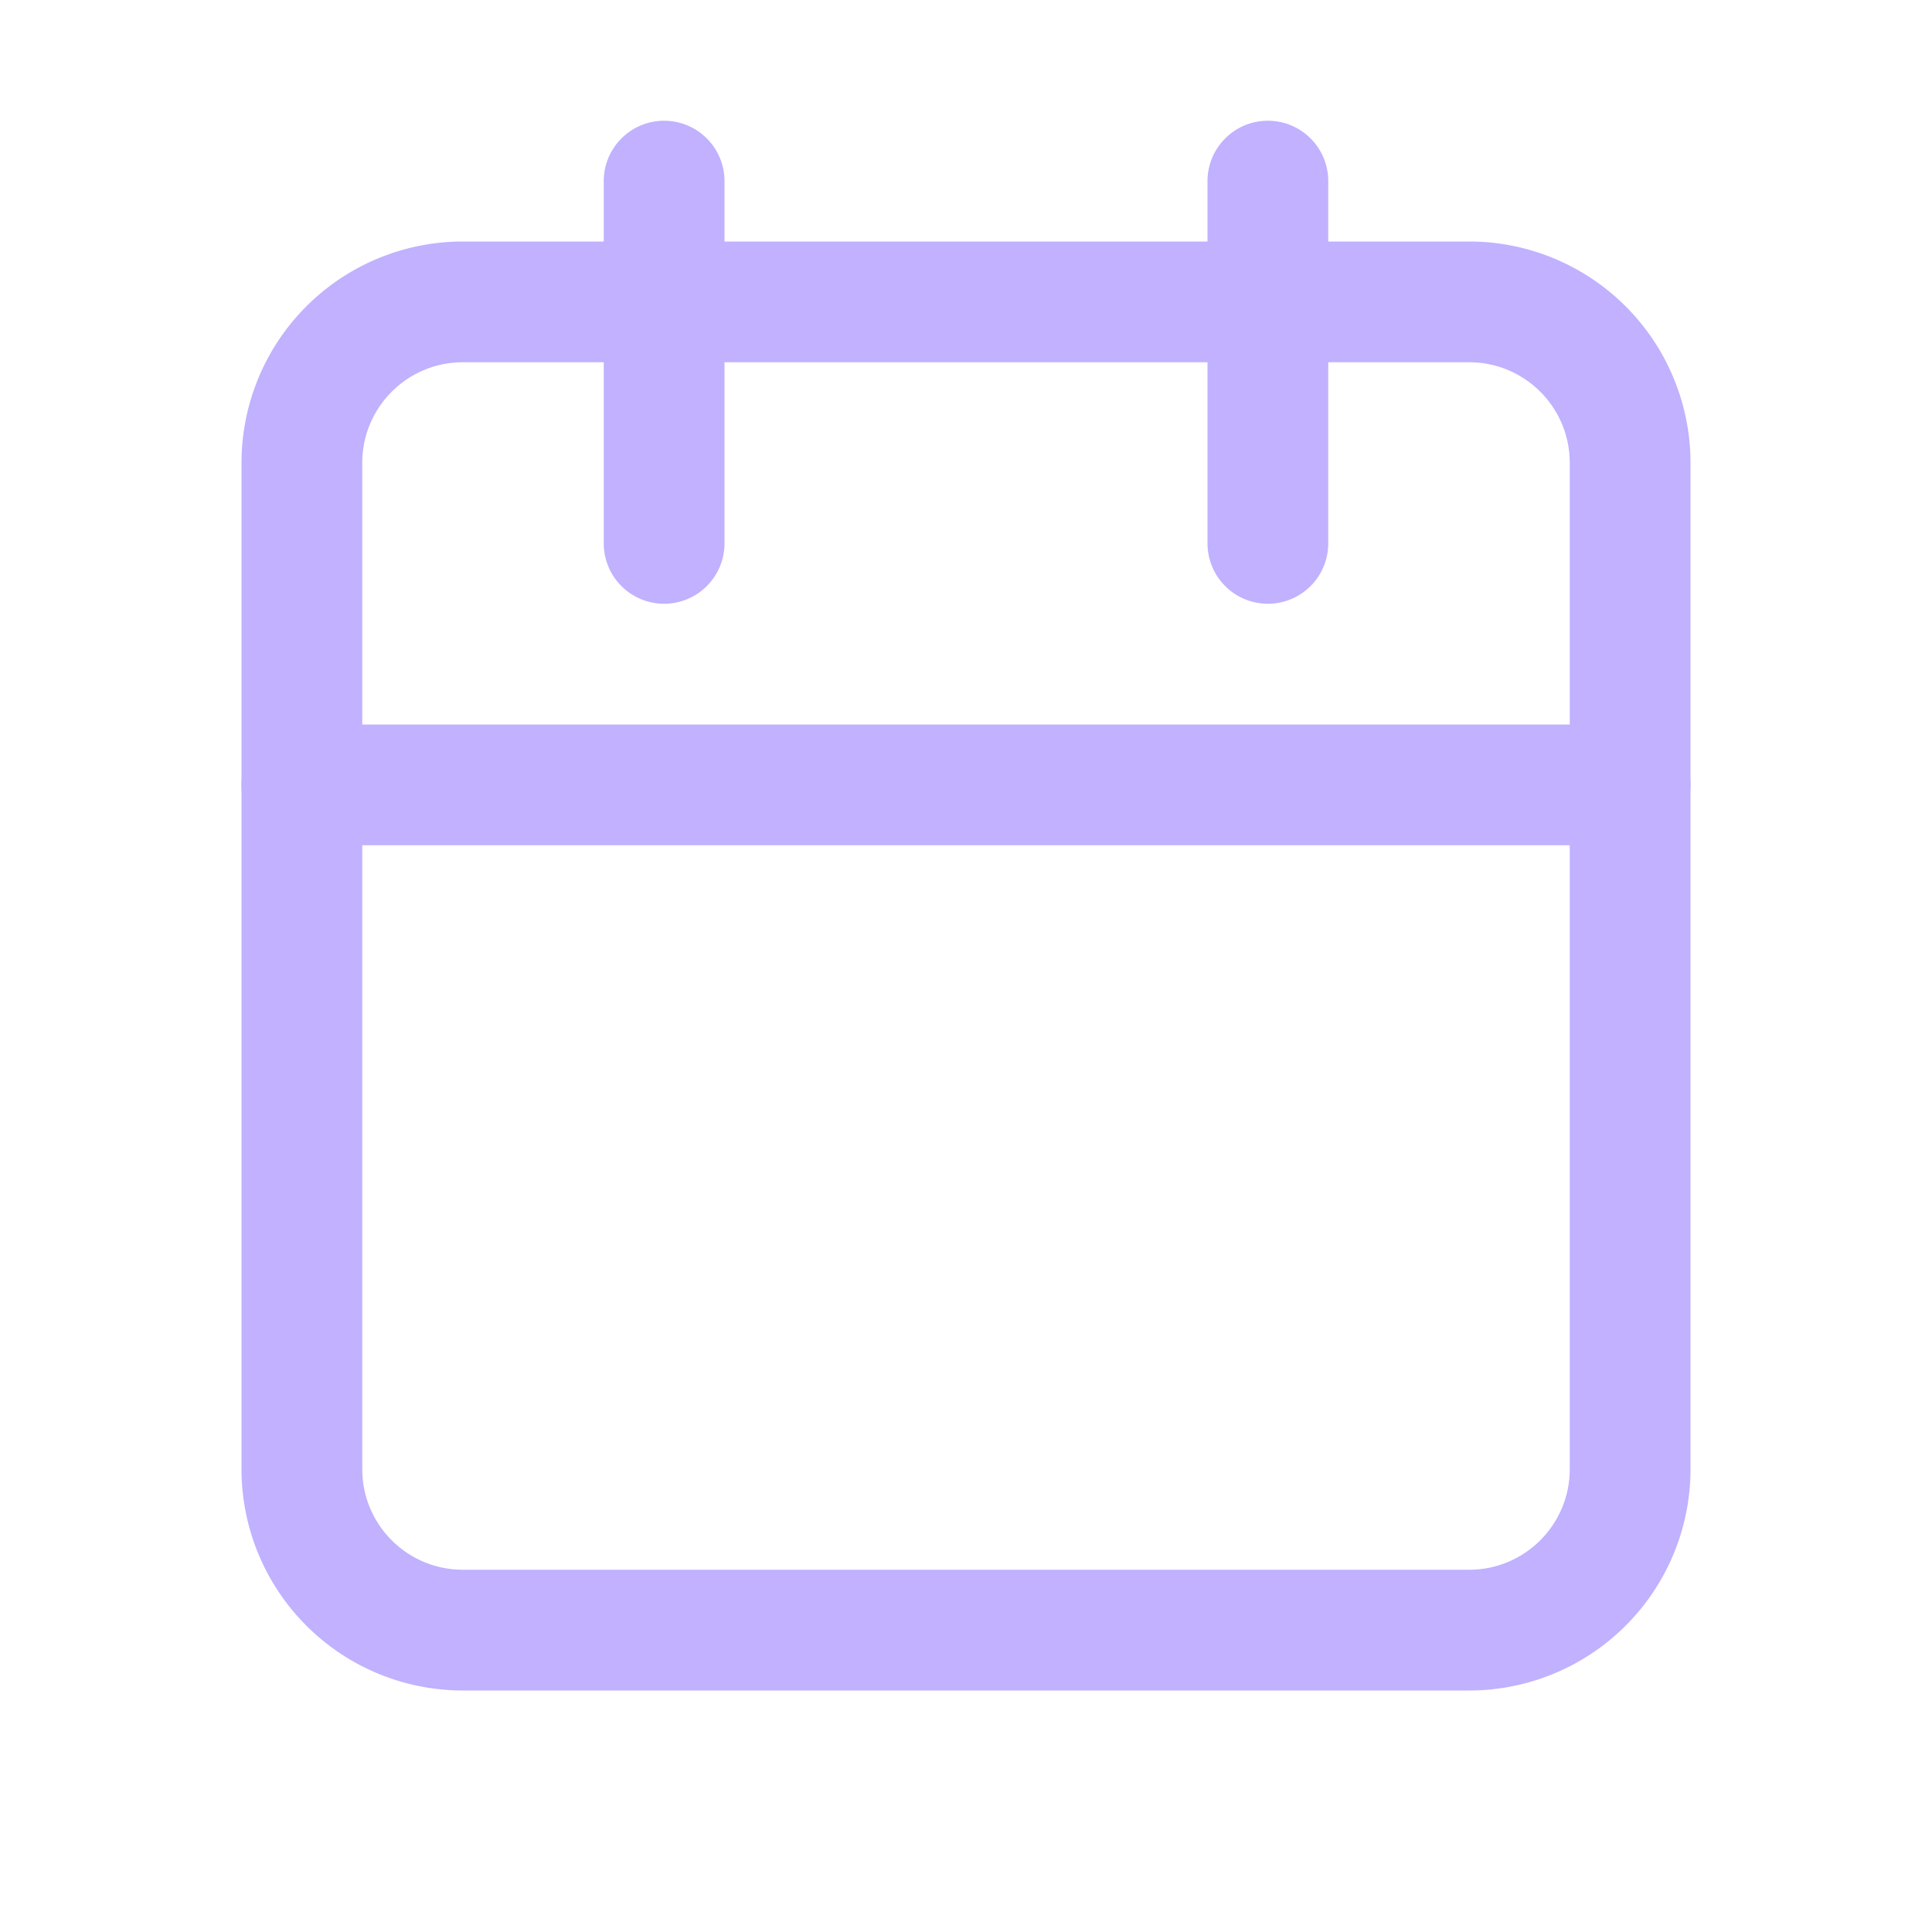<svg xmlns="http://www.w3.org/2000/svg" width="20" height="20" fill="#c1b1ff" fill-rule="evenodd"><path d="M4.792 3.75c-.576 0-1.042.466-1.042 1.042v10.416c0 .576.466 1.042 1.042 1.042h10.416c.576 0 1.042-.466 1.042-1.042V4.792c0-.576-.466-1.042-1.042-1.042H4.792zM2.5 4.792A2.292 2.292 0 0 1 4.792 2.5h10.416A2.292 2.292 0 0 1 17.5 4.792v10.416a2.292 2.292 0 0 1-2.292 2.292H4.792A2.292 2.292 0 0 1 2.5 15.208V4.792z"/><path d="M13.125 1.25c.345 0 .625.28.625.625v3.75a.625.625 0 1 1-1.25 0v-3.75c0-.345.28-.625.625-.625zm-6.25 0c.345 0 .625.28.625.625v3.75a.625.625 0 1 1-1.25 0v-3.75c0-.345.28-.625.625-.625zM2.5 8.125c0-.345.249-.625.556-.625h13.888c.307 0 .556.28.556.625s-.249.625-.556.625H3.056c-.307 0-.556-.28-.556-.625z"/></svg>